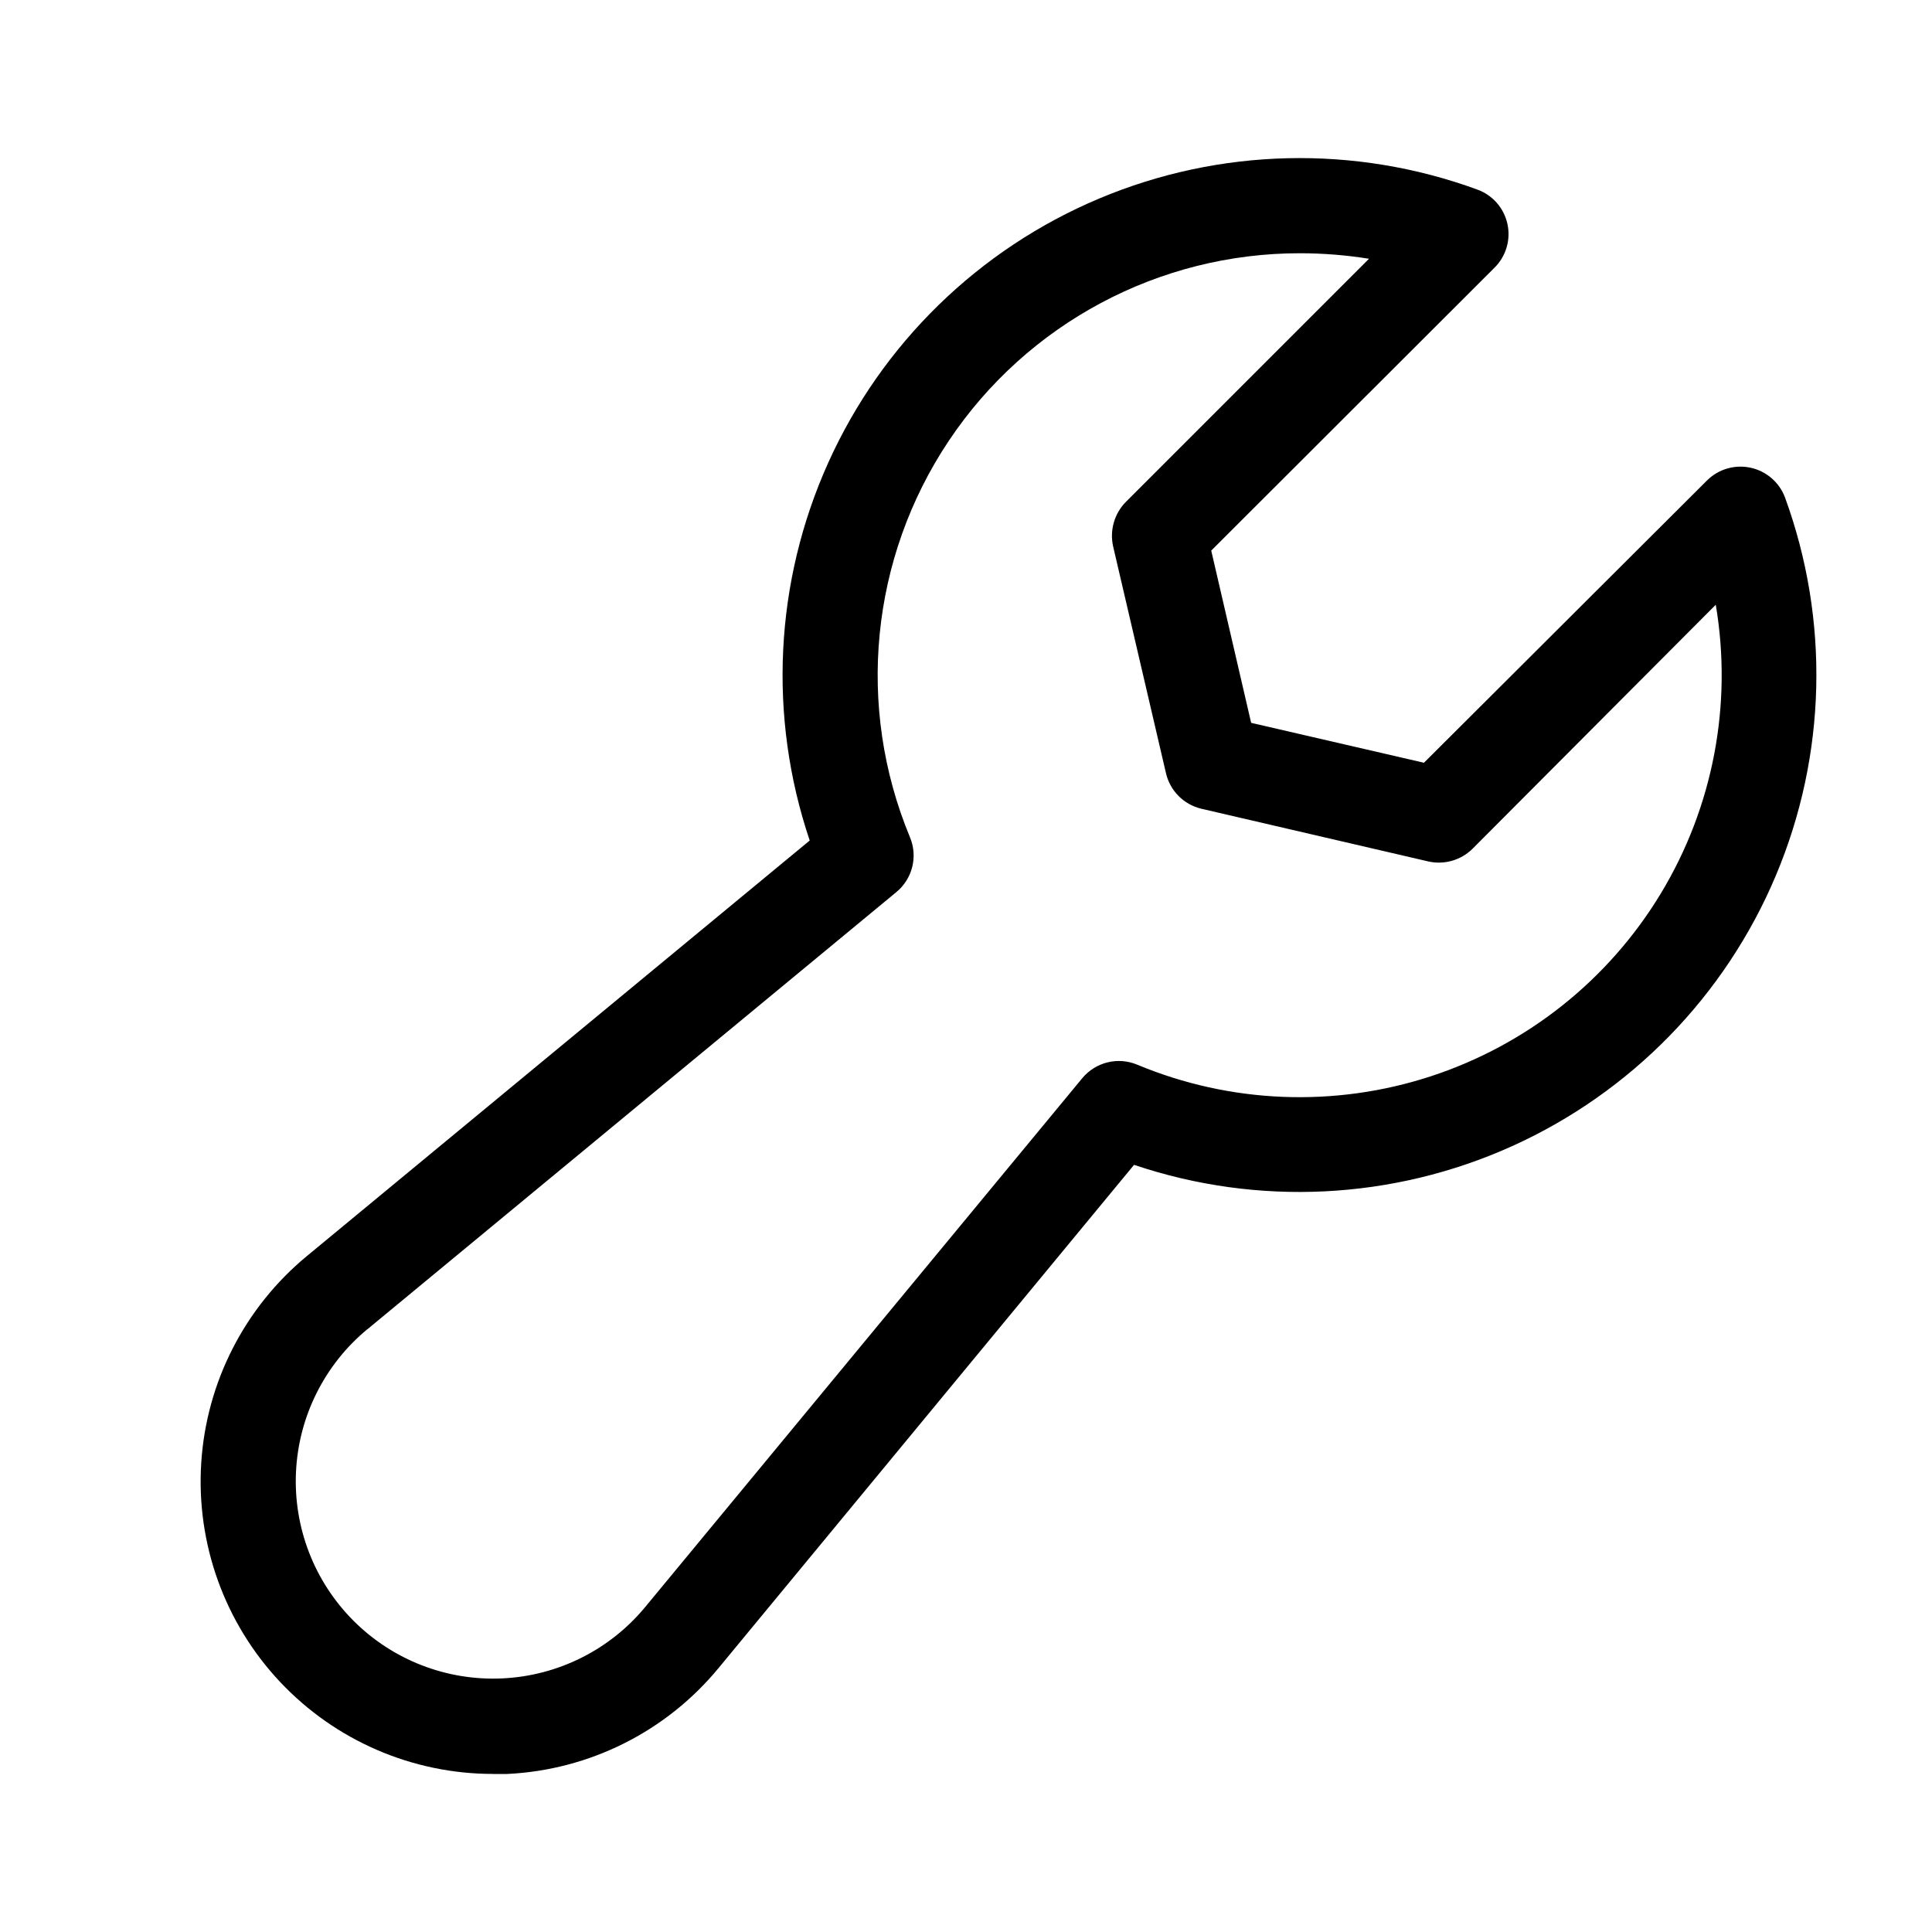 <?xml version="1.0" encoding="UTF-8"?>
<!-- Uploaded to: ICON Repo, www.svgrepo.com, Generator: ICON Repo Mixer Tools -->
<svg fill="#000000" width="800px" height="800px" version="1.1" viewBox="144 144 512 512" xmlns="http://www.w3.org/2000/svg">
 <path d="m274.7 614.12h3.68c21.848-1.027 42.242-11.262 56.125-28.164l110.03-133.26c32.797 11.062 68.562 9.305 100.11-4.922 31.551-14.223 56.555-39.859 69.98-71.758 13.43-31.898 14.289-67.699 2.41-100.21-1.5-3.969-4.898-6.918-9.039-7.84-4.141-0.926-8.473 0.301-11.516 3.258l-75.117 74.914-45.797-10.578-10.578-45.645 75.066-74.969c3.055-3.023 4.352-7.402 3.43-11.602-0.918-4.199-3.926-7.637-7.965-9.105-32.512-11.898-68.32-11.047-100.23 2.375-31.914 13.426-57.562 38.43-71.789 69.988-14.23 31.562-15.988 67.34-4.918 100.14l-133.26 110.13c-16.508 13.633-26.645 33.484-27.996 54.852-1.355 21.363 6.191 42.34 20.844 57.945 14.656 15.605 35.117 24.453 56.523 24.441zm-33.352-117.84 140.21-115.88v-0.004c4.281-3.527 5.734-9.449 3.578-14.559-14.336-34.535-10.461-73.949 10.32-105.04 20.781-31.082 55.719-49.727 93.109-49.684 6.109 0.008 12.207 0.496 18.238 1.461l-64.438 64.438c-3.055 3.098-4.328 7.539-3.375 11.789l14.008 60.105c1.078 4.664 4.711 8.316 9.371 9.418l60.102 13.957c4.25 0.973 8.703-0.301 11.793-3.375l64.434-64.641c4.473 26.426-0.695 53.578-14.559 76.512-13.863 22.938-35.5 40.133-60.977 48.457-25.473 8.324-53.09 7.227-77.824-3.098-5.098-2.113-10.977-0.664-14.508 3.578l-115.88 140.21c-9.395 11.336-23.129 18.188-37.836 18.871-14.707 0.688-29.02-4.859-39.426-15.27-10.406-10.414-15.941-24.73-15.246-39.438 0.695-14.707 7.559-28.438 18.898-37.82z"/>
</svg>